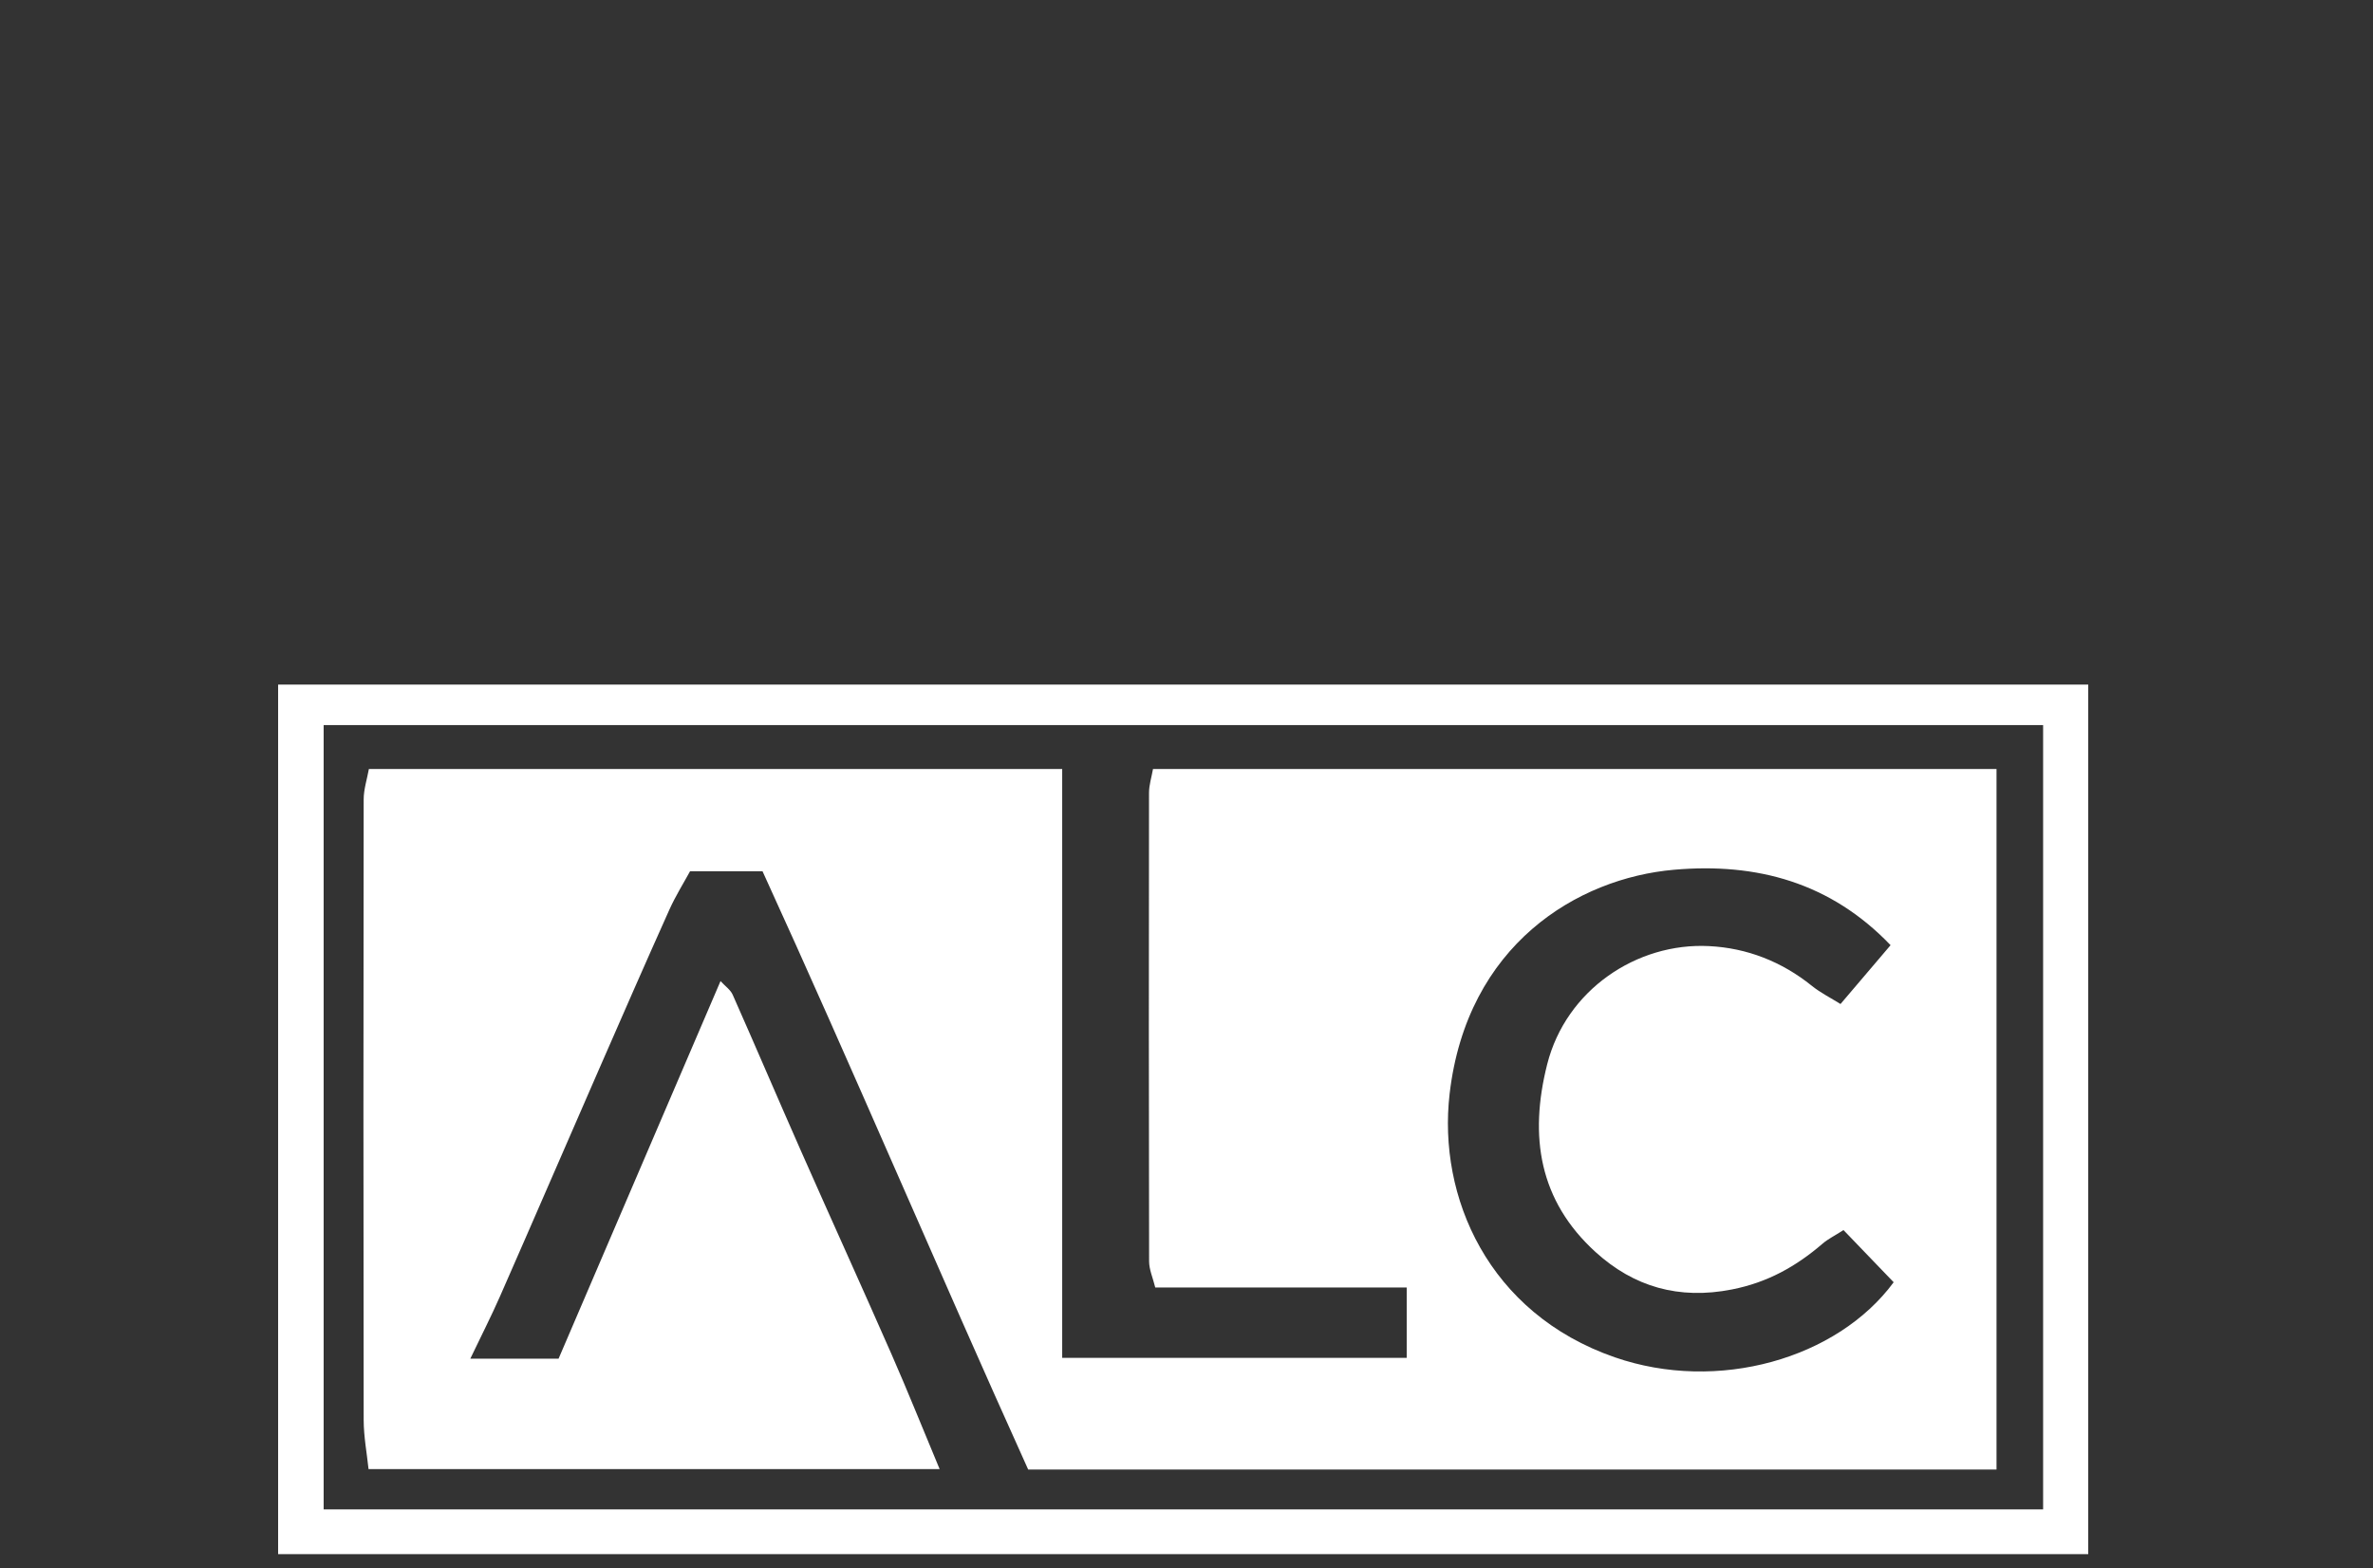 <svg xmlns="http://www.w3.org/2000/svg" id="Capa_1" viewBox="0 0 559.72 369.97"><rect x="0" y="0" width="559.72" height="369.97" fill="#333333" stroke="none"/><defs><style>.cls-1{fill:#fff;stroke-width:0px;}</style></defs><path class="cls-1" d="M65.6,161.48h426.95v205.11H65.6v-205.11ZM76.34,356.04h405.57v-185.01c-135.22,0-270.27,0-405.57,0v185.02Z"></path><path class="cls-1" d="M221.65,346.54H86.93c-.38-3.65-1.14-7.63-1.15-11.61-.08-48.78-.07-97.56,0-146.35,0-2.4.8-4.8,1.23-7.19h163.53v138.9h81.26v-16.6h-59.31c-.56-2.27-1.45-4.22-1.45-6.17-.08-36.84-.07-73.67-.02-110.51,0-1.85.61-3.71.94-5.62h198.96v165.25h-228.4c-21.35-47.23-41.46-94.77-62.66-141.12h-17.1c-1.4,2.59-3.38,5.73-4.89,9.09-5.62,12.51-11.11,25.08-16.6,37.65-7.8,17.85-15.52,35.74-23.36,53.58-2.08,4.73-4.44,9.33-6.98,14.65h20.82c12.41-28.94,25.16-58.66,38.2-89.07,1.1,1.2,2.35,2.05,2.87,3.22,5.42,12.22,10.66,24.52,16.06,36.74,7.1,16.07,14.38,32.06,21.44,48.14,3.8,8.66,7.31,17.44,11.31,27.01ZM434.83,290.15c-2.2,1.41-3.71,2.14-4.93,3.2-6.25,5.37-12.95,9.15-21.39,10.81-12.55,2.47-23.15-.64-32.15-8.81-13.32-12.1-15.74-27.27-11.42-44.32,4.43-17.48,21.07-28.73,38.18-27.86,8.95.45,17.14,3.65,24.24,9.37,2.02,1.63,4.4,2.81,6.76,4.29,4.12-4.85,7.58-8.91,11.81-13.88-14.16-14.78-31.56-19.5-51.08-17.79-22.79,1.99-48.85,17.71-52.93,52.86-2.81,24.22,9.04,51.76,38.95,62.14,24.3,8.43,52.49.35,65.79-17.7-3.86-4.02-7.75-8.05-11.82-12.29Z"></path></svg>
